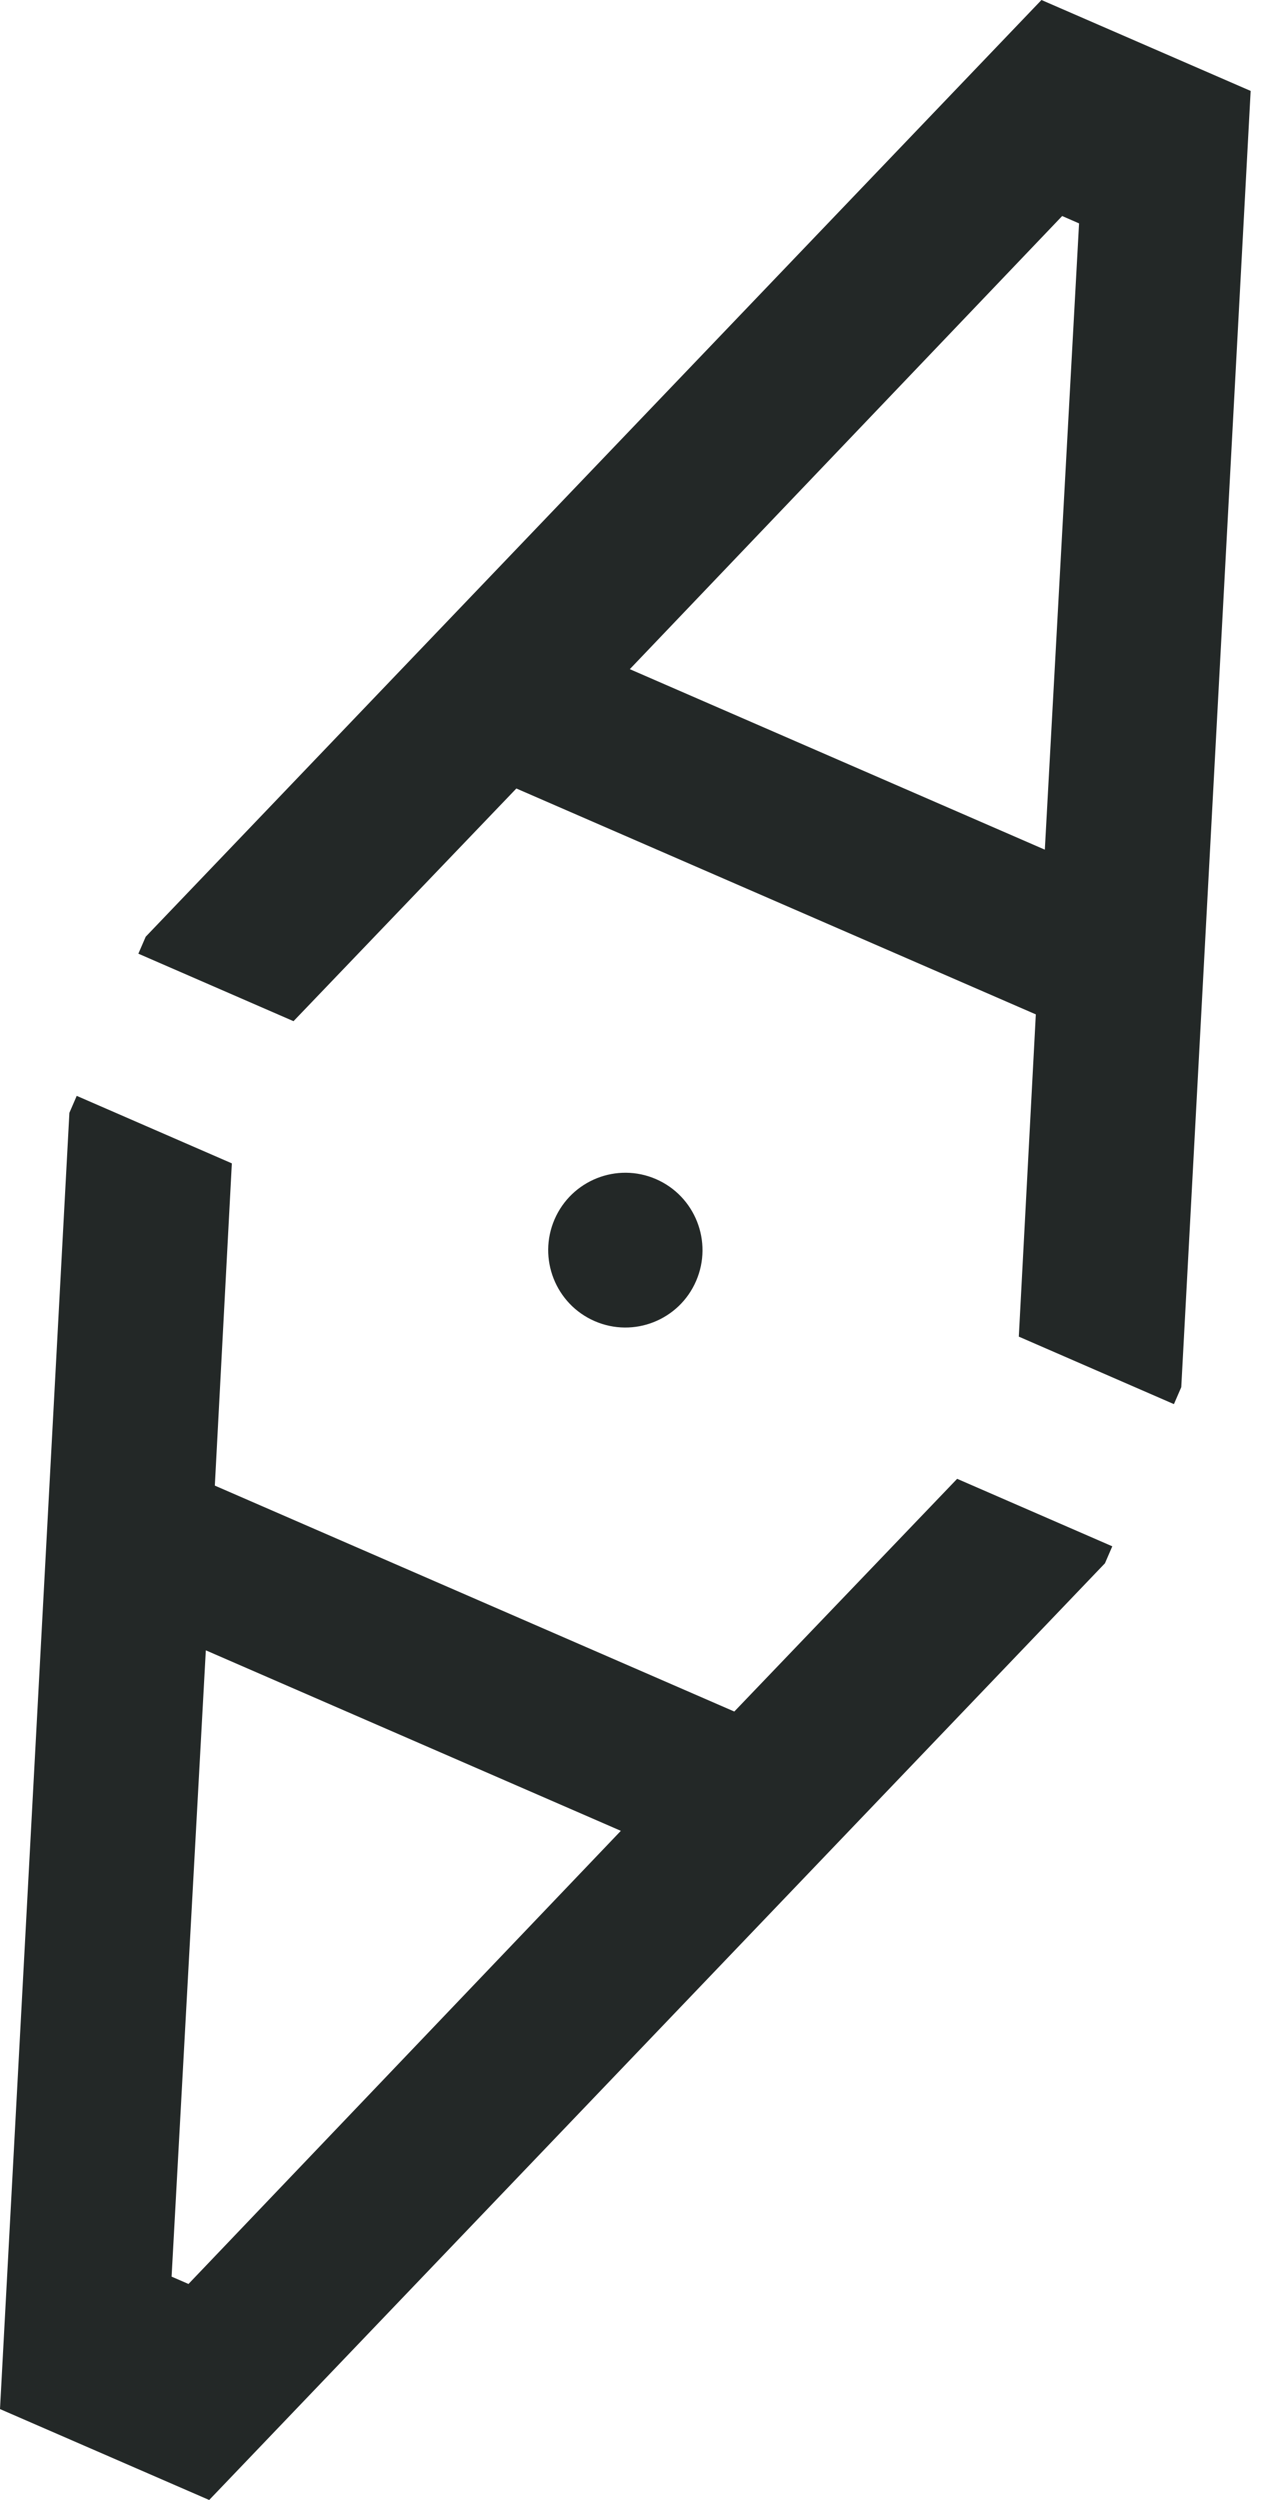 <svg width="40" height="78" viewBox="0 0 40 78" fill="none" xmlns="http://www.w3.org/2000/svg" class="compass animate-spin-slow">
  <path d="M4.541 29.231L32.495 0L39.022 2.837L36.857 43.28L36.628 43.809L31.788 41.703L32.319 31.649L16.111 24.601L9.158 31.861L4.317 29.755L4.546 29.226L4.541 29.231ZM32.6 26.508L33.668 6.97L33.141 6.74L19.651 20.878L32.596 26.508H32.6Z" fill="#232827"/>
  <path d="M34.481 48.769L6.527 78L0 75.163L2.165 34.72L2.394 34.191L7.234 36.297L6.703 46.351L22.911 53.4L29.864 46.139L34.705 48.245L34.476 48.774L34.481 48.769ZM6.422 51.492L5.354 71.031L5.881 71.26L19.371 57.122L6.426 51.492H6.422Z" fill="#232827"/>
  <path d="M21.72 39.965C22.249 38.742 21.689 37.32 20.469 36.789C19.25 36.259 17.832 36.821 17.303 38.044C16.775 39.267 17.335 40.689 18.554 41.219C19.774 41.75 21.192 41.188 21.72 39.965Z" fill="#232827"/>
</svg>
